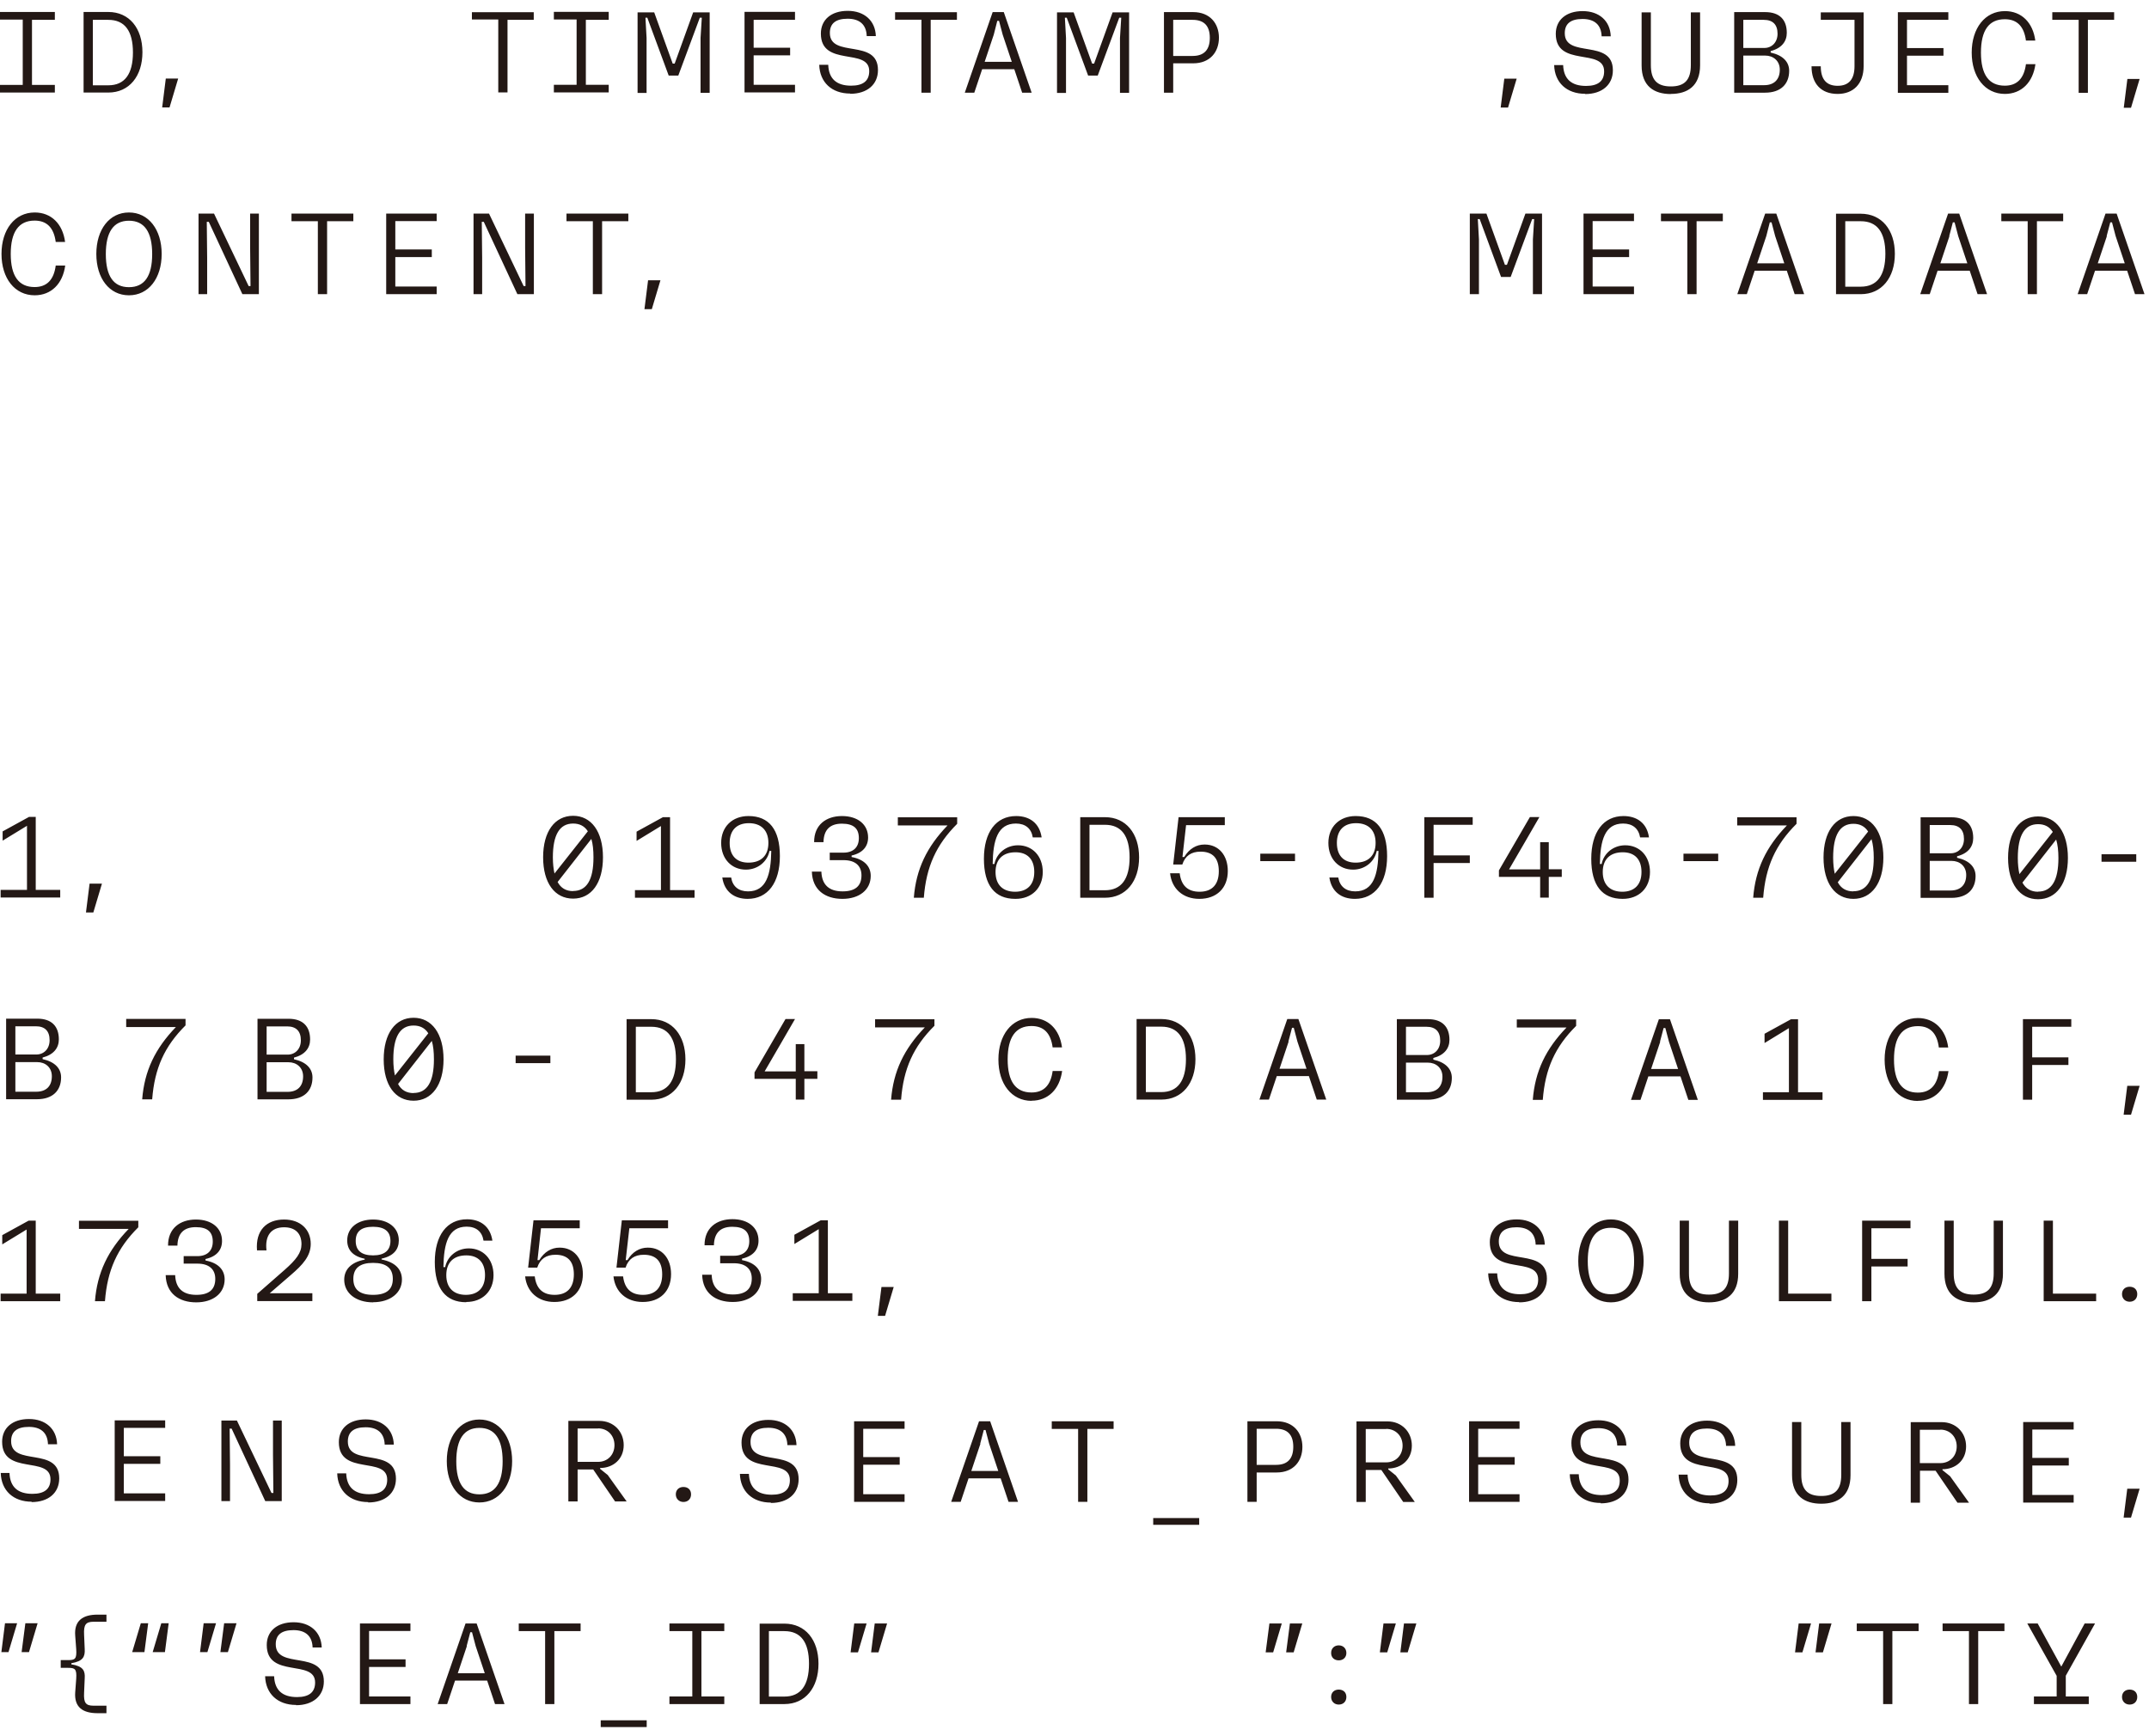 <svg width="172" height="139" viewBox="0 0 172 139" fill="none" xmlns="http://www.w3.org/2000/svg">
<path d="M170.45 136.46C170.81 136.46 171.06 136.22 171.06 135.85C171.06 135.48 170.81 135.26 170.45 135.26C170.09 135.26 169.84 135.49 169.84 135.85C169.84 136.21 170.1 136.46 170.45 136.46ZM167.69 129.97H166.85L164.98 133.42L163.09 129.97H162.26L164.61 134.16V135.81H162.79V136.42H167.18V135.81H165.34V134.15L167.68 129.97H167.69ZM155.48 129.97V130.58H157.59V136.42H158.33V130.58H160.43V129.97H155.48ZM148.61 129.97V130.58H150.72V136.42H151.46V130.58H153.56V129.97H148.61ZM145.9 132.28L146.59 129.97H145.6L145.31 132.28H145.9ZM144.26 132.28L144.95 129.97H143.96L143.67 132.28H144.26ZM112.67 132.28L113.36 129.97H112.37L112.08 132.28H112.67ZM111.03 132.28L111.72 129.97H110.73L110.44 132.28H111.03ZM107.15 136.46C107.51 136.46 107.76 136.22 107.76 135.85C107.76 135.48 107.51 135.26 107.15 135.26C106.79 135.26 106.54 135.49 106.54 135.85C106.54 136.21 106.8 136.46 107.15 136.46ZM107.15 131.72C106.8 131.72 106.54 131.96 106.54 132.33C106.54 132.7 106.8 132.92 107.15 132.92C107.5 132.92 107.76 132.69 107.76 132.33C107.76 131.97 107.51 131.72 107.15 131.72ZM103.54 132.28L104.23 129.97H103.24L102.94 132.28H103.53H103.54ZM101.9 132.28L102.59 129.97H101.6L101.3 132.28H101.89H101.9ZM70.31 132.28L71 129.97H70.01L69.72 132.28H70.31ZM68.67 132.28L69.36 129.97H68.37L68.08 132.28H68.67ZM61.54 135.81V130.58H62.78C64.09 130.58 64.75 131.46 64.75 133.19C64.75 134.92 64.09 135.82 62.78 135.82H61.54V135.81ZM60.8 129.97V136.42H62.78C64.46 136.42 65.51 135.1 65.51 133.19C65.51 131.28 64.46 129.98 62.78 129.98H60.8V129.97ZM57.97 129.97H53.58V130.58H55.41V135.81H53.58V136.42H57.97V135.81H56.14V130.58H57.97V129.97ZM51.76 137.72H48.08V138.26H51.76V137.72ZM41.52 129.97V130.58H43.63V136.42H44.37V130.58H46.47V129.97H41.52ZM37.35 131.77L37.64 130.67H37.78L38.07 131.77L38.8 133.95H36.64L37.37 131.77H37.35ZM40.38 136.42L38.15 129.97H37.26L35.03 136.42H35.79L36.42 134.54H38.99L39.62 136.42H40.38ZM32.85 129.97H28.81V136.42H32.85V135.81H29.54V133.45H32.46V132.84H29.54V130.57H32.85V129.96V129.97ZM23.7 136.51C25.05 136.51 25.92 135.76 25.92 134.61C25.92 132.04 22.07 133.69 22.07 131.63C22.07 130.87 22.54 130.5 23.49 130.5C24.44 130.5 24.99 130.96 25.02 131.89H25.75C25.71 130.66 24.83 129.87 23.5 129.87C22.17 129.87 21.35 130.59 21.35 131.69C21.35 134.4 25.22 132.79 25.22 134.69C25.22 135.47 24.74 135.86 23.77 135.86C22.6 135.86 21.98 135.3 21.94 134.19H21.22C21.26 135.59 22.22 136.49 23.7 136.49M18.24 132.26L18.93 129.95H17.94L17.64 132.26H18.23H18.24ZM16.6 132.26L17.29 129.95H16.3L16.01 132.26H16.6ZM12.91 129.95L12.22 132.26H13.2L13.5 129.95H12.91ZM11.27 129.95L10.58 132.26H11.56L11.86 129.95H11.27ZM8.52 137.12V136.55H7.49C6.86 136.55 6.69 136.32 6.73 135.52L6.78 134.36C6.82 133.76 6.67 133.39 5.71 133.24V133.15C6.66 132.99 6.81 132.62 6.78 132.02L6.73 130.86C6.69 130.06 6.87 129.83 7.49 129.83H8.52V129.26H7.81C6.63 129.26 5.92 129.74 6.02 130.95L6.1 132.03C6.15 132.8 6.01 132.9 5.46 132.9H4.86V133.52H5.46C6.01 133.52 6.15 133.62 6.1 134.39L6.02 135.47C5.93 136.68 6.63 137.15 7.81 137.15H8.52V137.12ZM2.32 132.26L3.01 129.95H2.03L1.73 132.26H2.32ZM0.68 132.26L1.37 129.95H0.4L0.11 132.26H0.7H0.68Z" fill="#231815"/>
<path d="M170.56 121.49L171.25 119.18H170.26L169.97 121.49H170.56ZM165.97 113.84H161.93V120.29H165.97V119.68H162.66V117.32H165.58V116.71H162.66V114.44H165.97V113.83V113.84ZM155.3 114.45C156.06 114.45 156.61 115.01 156.61 115.79C156.61 116.57 156.06 117.13 155.3 117.13H153.66V114.46H155.3V114.45ZM157.59 120.29L156.08 118.18L155.47 117.69V117.62C156.53 117.62 157.36 116.9 157.36 115.79C157.36 114.68 156.54 113.85 155.41 113.85H152.93V120.3H153.67V117.74H154.92L156.67 120.3H157.59V120.29ZM145.77 120.38C147.1 120.38 148.11 119.76 148.11 118.09V113.84H147.37V118.06C147.37 119.24 146.88 119.76 145.77 119.76C144.66 119.76 144.17 119.24 144.17 118.06V113.84H143.43V118.09C143.43 119.76 144.44 120.38 145.77 120.38ZM136.83 120.38C138.18 120.38 139.05 119.64 139.05 118.48C139.05 115.91 135.2 117.56 135.2 115.5C135.2 114.74 135.67 114.36 136.62 114.36C137.57 114.36 138.12 114.82 138.15 115.75H138.88C138.84 114.52 137.96 113.73 136.63 113.73C135.3 113.73 134.48 114.45 134.48 115.55C134.48 118.26 138.35 116.65 138.35 118.55C138.35 119.33 137.87 119.72 136.9 119.72C135.73 119.72 135.11 119.16 135.07 118.05H134.35C134.39 119.45 135.35 120.35 136.83 120.35M128.12 120.35C129.47 120.35 130.34 119.61 130.34 118.45C130.34 115.88 126.49 117.53 126.49 115.47C126.49 114.71 126.96 114.33 127.91 114.33C128.86 114.33 129.41 114.79 129.44 115.72H130.17C130.13 114.49 129.25 113.7 127.92 113.7C126.59 113.7 125.77 114.42 125.77 115.52C125.77 118.23 129.64 116.62 129.64 118.52C129.64 119.3 129.16 119.69 128.19 119.69C127.02 119.69 126.4 119.13 126.36 118.02H125.64C125.68 119.42 126.64 120.32 128.12 120.32M121.62 113.78H117.58V120.23H121.62V119.62H118.31V117.26H121.23V116.65H118.31V114.38H121.62V113.77V113.78ZM110.95 114.39C111.7 114.39 112.26 114.95 112.26 115.73C112.26 116.51 111.71 117.07 110.95 117.07H109.31V114.4H110.95V114.39ZM113.23 120.23L111.72 118.12L111.11 117.63V117.56C112.17 117.56 113 116.84 113 115.73C113 114.62 112.18 113.79 111.05 113.79H108.57V120.24H109.31V117.68H110.56L112.31 120.24H113.23V120.23ZM100.58 117.27V114.38H102.13C103.05 114.38 103.51 114.86 103.51 115.82C103.51 116.78 103.05 117.27 102.13 117.27H100.58ZM99.84 113.78V120.23H100.58V117.88H102.18C103.53 117.88 104.24 116.97 104.24 115.83C104.24 114.69 103.52 113.78 102.18 113.78H99.84ZM95.98 121.53H92.3V122.07H95.98V121.53ZM84.18 113.78V114.39H86.29V120.23H87.03V114.39H89.13V113.78H84.18ZM78.45 115.58L78.74 114.48H78.88L79.17 115.58L79.9 117.76H77.74L78.47 115.58H78.45ZM81.48 120.23L79.25 113.78H78.36L76.13 120.23H76.89L77.52 118.35H80.09L80.72 120.23H81.48ZM72.4 113.78H68.36V120.23H72.4V119.62H69.09V117.26H72.01V116.65H69.09V114.38H72.4V113.77V113.78ZM61.7 120.32C63.05 120.32 63.92 119.58 63.92 118.42C63.92 115.85 60.07 117.5 60.07 115.44C60.07 114.68 60.54 114.3 61.49 114.3C62.44 114.3 62.99 114.76 63.02 115.69H63.75C63.71 114.46 62.83 113.67 61.5 113.67C60.17 113.67 59.35 114.39 59.35 115.49C59.35 118.2 63.22 116.59 63.22 118.49C63.22 119.27 62.74 119.66 61.77 119.66C60.6 119.66 59.98 119.1 59.94 117.99H59.22C59.26 119.39 60.22 120.29 61.7 120.29M54.7 120.24C55.06 120.24 55.31 120 55.31 119.63C55.31 119.26 55.06 119.04 54.7 119.04C54.34 119.04 54.09 119.27 54.09 119.63C54.09 119.99 54.35 120.24 54.7 120.24ZM47.87 114.35C48.63 114.35 49.18 114.91 49.18 115.69C49.18 116.47 48.63 117.03 47.87 117.03H46.23V114.36H47.87V114.35ZM50.15 120.19L48.64 118.08L48.03 117.59V117.52C49.09 117.52 49.92 116.8 49.92 115.69C49.92 114.58 49.1 113.75 47.97 113.75H45.49V120.2H46.23V117.64H47.48L49.23 120.2H50.15V120.19ZM38.37 119.63C37.13 119.63 36.52 118.75 36.52 116.98C36.52 115.21 37.14 114.31 38.37 114.31C39.6 114.31 40.23 115.2 40.23 116.98C40.23 118.76 39.6 119.63 38.37 119.63ZM38.37 120.28C39.94 120.28 40.99 118.92 40.99 116.97C40.99 115.02 39.94 113.64 38.37 113.64C36.8 113.64 35.76 115.01 35.76 116.97C35.76 118.93 36.8 120.28 38.37 120.28ZM29.47 120.28C30.82 120.28 31.69 119.54 31.69 118.38C31.69 115.81 27.84 117.46 27.84 115.4C27.84 114.64 28.31 114.26 29.26 114.26C30.21 114.26 30.76 114.72 30.79 115.65H31.52C31.48 114.42 30.6 113.63 29.27 113.63C27.94 113.63 27.12 114.35 27.12 115.45C27.12 118.16 30.99 116.55 30.99 118.45C30.99 119.23 30.51 119.62 29.54 119.62C28.37 119.62 27.75 119.06 27.71 117.95H26.99C27.03 119.35 27.99 120.25 29.47 120.25M18.41 120.16V117.25L18.38 114.37H18.54L21.23 120.17H22.55V113.72H21.85V116.47L21.88 119.52H21.73L18.96 113.72H17.72V120.17H18.42L18.41 120.16ZM13.22 113.71H9.18V120.16H13.22V119.55H9.91V117.19H12.83V116.58H9.91V114.31H13.22V113.7V113.71ZM2.52 120.25C3.88 120.25 4.74 119.51 4.74 118.35C4.74 115.78 0.89 117.43 0.89 115.37C0.89 114.61 1.36 114.23 2.31 114.23C3.26 114.23 3.81 114.69 3.84 115.62H4.57C4.53 114.39 3.65 113.6 2.32 113.6C0.99 113.6 0.17 114.32 0.17 115.42C0.17 118.13 4.04 116.52 4.04 118.42C4.04 119.2 3.56 119.59 2.59 119.59C1.42 119.59 0.8 119.03 0.76 117.92H0.06C0.1 119.32 1.06 120.22 2.54 120.22" fill="#231815"/>
<path d="M170.45 104.21C170.81 104.21 171.06 103.97 171.06 103.6C171.06 103.23 170.81 103.01 170.45 103.01C170.09 103.01 169.84 103.24 169.84 103.6C169.84 103.96 170.1 104.21 170.45 104.21ZM164.31 97.72H163.57V104.17H167.77V103.56H164.31V97.72ZM157.97 104.26C159.3 104.26 160.31 103.63 160.31 101.97V97.72H159.57V101.94C159.57 103.12 159.08 103.64 157.97 103.64C156.86 103.64 156.37 103.12 156.37 101.94V97.72H155.63V101.97C155.63 103.64 156.64 104.26 157.97 104.26ZM152.91 97.72H149.04V104.17H149.78V101.39H152.68V100.78H149.78V98.33H152.91V97.72ZM143.12 97.72H142.38V104.17H146.58V103.56H143.12V97.72ZM136.78 104.26C138.11 104.26 139.12 103.63 139.12 101.97V97.72H138.38V101.94C138.38 103.12 137.89 103.64 136.78 103.64C135.67 103.64 135.18 103.12 135.18 101.94V97.72H134.44V101.97C134.44 103.64 135.45 104.26 136.78 104.26ZM128.93 103.61C127.7 103.61 127.08 102.73 127.08 100.96C127.08 99.19 127.7 98.29 128.93 98.29C130.16 98.29 130.79 99.18 130.79 100.96C130.79 102.74 130.16 103.61 128.93 103.61ZM128.93 104.26C130.5 104.26 131.55 102.9 131.55 100.95C131.55 99 130.5 97.62 128.93 97.62C127.36 97.62 126.32 98.99 126.32 100.95C126.32 102.91 127.36 104.26 128.93 104.26ZM121.59 104.26C122.95 104.26 123.81 103.52 123.81 102.36C123.81 99.79 119.96 101.44 119.96 99.39C119.96 98.63 120.43 98.25 121.38 98.25C122.33 98.25 122.88 98.71 122.91 99.64H123.64C123.6 98.41 122.72 97.62 121.39 97.62C120.06 97.62 119.24 98.34 119.24 99.44C119.24 102.15 123.11 100.54 123.11 102.44C123.11 103.22 122.63 103.61 121.66 103.61C120.49 103.61 119.87 103.05 119.83 101.94H119.11C119.15 103.34 120.11 104.24 121.59 104.24M70.84 105.34L71.53 103.03H70.55L70.26 105.34H70.85H70.84ZM66.26 97.69H65.69L63.58 98.85V99.59L65.53 98.4V103.53H63.45V104.14H68.22V103.53H66.26V97.69ZM58.65 104.23C59.99 104.23 60.92 103.51 60.92 102.39C60.92 101.63 60.41 101.07 59.39 100.88V100.76C60.29 100.56 60.71 100.03 60.71 99.32C60.71 98.28 59.89 97.6 58.62 97.6C57.35 97.6 56.38 98.31 56.39 99.69H57.14C57.16 98.7 57.66 98.21 58.61 98.21C59.56 98.21 59.97 98.6 59.97 99.37C59.97 100.1 59.52 100.53 58.74 100.53H57.64V101.13H58.74C59.67 101.13 60.17 101.58 60.17 102.35C60.17 103.21 59.66 103.63 58.66 103.63C57.57 103.63 57 103.1 56.96 102.05H56.2C56.24 103.52 57.27 104.23 58.64 104.23M51.84 99.88C51.19 99.88 50.61 100.22 50.22 100.88H50.08L50.37 98.33H53.47V97.69H49.77L49.34 101.48H50.07C50.29 100.79 50.78 100.45 51.53 100.45C52.51 100.45 53 100.98 53 102.02C53 103.06 52.48 103.66 51.46 103.66C50.52 103.66 49.99 103.17 49.87 102.18H49.1C49.23 103.42 50.13 104.23 51.44 104.23C52.83 104.23 53.71 103.37 53.71 102C53.71 100.74 52.98 99.88 51.86 99.88M44.78 99.88C44.13 99.88 43.56 100.22 43.16 100.88H43.02L43.3 98.33H46.4V97.69H42.7L42.27 101.48H43C43.22 100.79 43.71 100.45 44.46 100.45C45.44 100.45 45.93 100.98 45.93 102.02C45.93 103.06 45.41 103.66 44.39 103.66C43.45 103.66 42.92 103.17 42.8 102.18H42.03C42.16 103.42 43.06 104.23 44.37 104.23C45.76 104.23 46.65 103.37 46.65 102C46.65 100.74 45.92 99.88 44.8 99.88M37.29 103.66C36.3 103.66 35.72 103.09 35.72 102.08C35.72 101.07 36.3 100.5 37.32 100.5C38.28 100.5 38.82 101.07 38.82 102.08C38.82 103.09 38.26 103.66 37.28 103.66M37.32 104.23C38.61 104.23 39.5 103.37 39.5 102.08C39.5 100.79 38.66 99.94 37.52 99.94C36.57 99.94 35.8 100.58 35.63 101.44H35.49C35.52 99.55 35.88 98.2 37.35 98.2C38.11 98.2 38.59 98.6 38.7 99.32H39.41C39.24 98.17 38.44 97.61 37.38 97.61C35.77 97.61 34.8 98.9 34.8 101.03C34.8 103.16 35.67 104.25 37.31 104.25M29.86 103.66C28.8 103.66 28.28 103.24 28.28 102.38C28.28 101.52 28.81 101.1 29.86 101.1C30.91 101.1 31.44 101.52 31.44 102.38C31.44 103.24 30.92 103.66 29.86 103.66ZM29.86 100.5C28.93 100.5 28.47 100.11 28.47 99.34C28.47 98.57 28.93 98.21 29.86 98.21C30.79 98.21 31.25 98.59 31.25 99.34C31.25 100.09 30.79 100.5 29.86 100.5ZM29.86 104.25C31.25 104.25 32.17 103.49 32.17 102.44C32.17 101.64 31.66 101.05 30.54 100.83V100.76C31.51 100.55 31.92 100.02 31.92 99.3C31.92 98.3 31.09 97.63 29.86 97.63C28.63 97.63 27.79 98.29 27.79 99.3C27.79 100.04 28.21 100.56 29.19 100.77V100.84C28.08 101.05 27.55 101.65 27.55 102.45C27.55 103.51 28.47 104.26 29.86 104.26M21.59 103.53L23.29 102.06C24.22 101.26 24.87 100.56 24.87 99.58C24.87 98.43 24.05 97.63 22.74 97.63C21.33 97.63 20.44 98.5 20.57 100.1H21.33C21.19 98.92 21.7 98.25 22.74 98.25C23.63 98.25 24.13 98.74 24.13 99.6C24.13 100.29 23.71 100.84 22.78 101.66L20.59 103.58V104.16H25V103.53H21.57H21.59ZM15.71 104.26C17.05 104.26 17.98 103.54 17.98 102.42C17.98 101.66 17.47 101.1 16.45 100.91V100.79C17.35 100.59 17.77 100.06 17.77 99.35C17.77 98.31 16.95 97.63 15.68 97.63C14.41 97.63 13.44 98.34 13.45 99.72H14.2C14.22 98.73 14.72 98.24 15.67 98.24C16.62 98.24 17.03 98.63 17.03 99.4C17.03 100.13 16.58 100.56 15.8 100.56H14.7V101.16H15.8C16.73 101.16 17.23 101.61 17.23 102.38C17.23 103.24 16.72 103.66 15.72 103.66C14.63 103.66 14.06 103.13 14.02 102.08H13.26C13.3 103.55 14.33 104.26 15.7 104.26M6.32 98.38H10.3C8.64 100.1 7.78 101.88 7.6 104.17H8.4C8.59 101.68 9.39 99.92 11.07 98.25V97.73H6.32V98.39V98.38ZM2.86 97.72H2.29L0.18 98.88V99.62L2.13 98.43V103.56H0.05V104.17H4.82V103.56H2.86V97.72Z" fill="#231815"/>
<path d="M170.56 89.239L171.25 86.928H170.26L169.97 89.239H170.56ZM165.78 81.588H161.91V88.038H162.65V85.258H165.55V84.648H162.65V82.198H165.78V81.588ZM153.5 88.129C154.83 88.129 155.75 87.209 155.95 85.749H155.19C155.04 86.888 154.48 87.469 153.5 87.469C152.23 87.469 151.59 86.588 151.59 84.819C151.59 83.049 152.23 82.148 153.5 82.148C154.48 82.148 155.04 82.719 155.18 83.859H155.93C155.74 82.409 154.81 81.499 153.5 81.499C151.9 81.499 150.84 82.868 150.84 84.829C150.84 86.788 151.9 88.138 153.5 88.138M143.91 81.599H143.34L141.23 82.758V83.499L143.18 82.308V87.439H141.1V88.049H145.87V87.439H143.91V81.599ZM132.86 83.398L133.15 82.299H133.29L133.58 83.398L134.31 85.579H132.15L132.88 83.398H132.86ZM135.89 88.049L133.66 81.599H132.77L130.54 88.049H131.3L131.93 86.168H134.5L135.13 88.049H135.89ZM121.4 82.258H125.38C123.72 83.978 122.86 85.758 122.68 88.049H123.48C123.67 85.558 124.47 83.799 126.15 82.129V81.609H121.4V82.269V82.258ZM112.53 87.439V85.069H114.28C114.93 85.069 115.45 85.489 115.45 86.198C115.45 86.969 115.02 87.439 114.2 87.439H112.53ZM115.27 83.319C115.27 84.019 114.8 84.459 114.22 84.459H112.53V82.198H114.17C114.9 82.198 115.27 82.588 115.27 83.308M114.72 84.698C115.6 84.469 116.01 83.928 116.01 83.249C116.01 82.209 115.44 81.588 114.28 81.588H111.8V88.038H114.27C115.53 88.038 116.2 87.349 116.2 86.288C116.2 85.588 115.72 85.049 114.72 84.829V84.698ZM103.12 83.379L103.41 82.278H103.55L103.84 83.379L104.57 85.558H102.41L103.14 83.379H103.12ZM106.15 88.028L103.92 81.579H103.03L100.8 88.028H101.56L102.19 86.148H104.76L105.39 88.028H106.15ZM91.71 87.418V82.189H92.95C94.26 82.189 94.92 83.069 94.92 84.799C94.92 86.528 94.26 87.428 92.95 87.428H91.71V87.418ZM90.97 81.579V88.028H92.95C94.63 88.028 95.68 86.709 95.68 84.799C95.68 82.888 94.63 81.579 92.95 81.579H90.97ZM82.56 88.118C83.89 88.118 84.81 87.198 85.01 85.739H84.25C84.1 86.879 83.54 87.459 82.56 87.459C81.29 87.459 80.65 86.579 80.65 84.808C80.65 83.038 81.29 82.138 82.56 82.138C83.54 82.138 84.1 82.709 84.25 83.849H85C84.81 82.398 83.89 81.489 82.57 81.489C80.97 81.489 79.91 82.859 79.91 84.819C79.91 86.778 80.97 88.129 82.57 88.129M70.04 82.249H74.02C72.36 83.969 71.5 85.749 71.32 88.038H72.12C72.31 85.549 73.11 83.788 74.79 82.118V81.599H70.04V82.258V82.249ZM64.38 85.769V83.588H63.69V85.769H61.2L62.45 83.618L63.63 81.579H62.87L60.39 85.849V86.368H63.69V88.028H64.38V86.368H65.42V85.758H64.38V85.769ZM50.89 87.428V82.198H52.13C53.44 82.198 54.1 83.079 54.1 84.808C54.1 86.538 53.44 87.439 52.13 87.439H50.89V87.428ZM50.15 81.588V88.038H52.13C53.81 88.038 54.86 86.719 54.86 84.808C54.86 82.898 53.81 81.588 52.13 81.588H50.15ZM44.05 84.508H41.27V85.109H44.05V84.508ZM33.1 87.508C32.54 87.508 32.12 87.269 31.86 86.778L34.56 83.329C34.68 83.728 34.73 84.219 34.73 84.808C34.73 86.599 34.19 87.499 33.1 87.499M33.1 82.099C33.62 82.099 34.01 82.299 34.28 82.719L31.61 86.099C31.53 85.739 31.48 85.308 31.48 84.808C31.48 82.999 32.02 82.099 33.1 82.099ZM33.1 81.478C31.64 81.478 30.71 82.739 30.71 84.808C30.71 86.879 31.64 88.118 33.1 88.118C34.56 88.118 35.5 86.859 35.5 84.808C35.5 82.758 34.57 81.478 33.1 81.478ZM21.34 87.409V85.038H23.09C23.74 85.038 24.26 85.459 24.26 86.168C24.26 86.939 23.83 87.409 23.01 87.409H21.34ZM24.08 83.288C24.08 83.989 23.61 84.428 23.03 84.428H21.34V82.168H22.98C23.71 82.168 24.08 82.558 24.08 83.278M23.53 84.668C24.41 84.439 24.82 83.898 24.82 83.219C24.82 82.178 24.25 81.558 23.09 81.558H20.61V88.008H23.08C24.34 88.008 25.01 87.319 25.01 86.258C25.01 85.558 24.53 85.019 23.53 84.799V84.668ZM10.1 82.219H14.08C12.42 83.939 11.56 85.719 11.38 88.008H12.18C12.37 85.519 13.17 83.758 14.85 82.088V81.569H10.1V82.228V82.219ZM1.23 87.398V85.028H2.98C3.63 85.028 4.15 85.448 4.15 86.159C4.15 86.928 3.72 87.398 2.9 87.398H1.23ZM3.97 83.278C3.97 83.978 3.5 84.418 2.92 84.418H1.23V82.159H2.87C3.6 82.159 3.97 82.549 3.97 83.269M3.42 84.659C4.3 84.428 4.71 83.888 4.71 83.209C4.71 82.168 4.14 81.549 2.98 81.549H0.49V87.999H2.96C4.22 87.999 4.89 87.308 4.89 86.249C4.89 85.549 4.41 85.008 3.41 84.788V84.659H3.42Z" fill="#231815"/>
<path d="M170.98 68.389H168.2V68.989H170.98V68.389ZM163.12 71.389C162.56 71.389 162.14 71.149 161.87 70.659L164.57 67.209C164.69 67.609 164.75 68.099 164.75 68.689C164.75 70.479 164.21 71.379 163.12 71.379M163.12 65.979C163.64 65.979 164.03 66.179 164.3 66.599L161.63 69.979C161.55 69.619 161.5 69.189 161.5 68.689C161.5 66.879 162.04 65.979 163.12 65.979ZM163.12 65.359C161.65 65.359 160.72 66.619 160.72 68.679C160.72 70.739 161.65 71.989 163.12 71.989C164.59 71.989 165.51 70.729 165.51 68.679C165.51 66.629 164.58 65.359 163.12 65.359ZM154.45 71.289V68.919H156.2C156.85 68.919 157.37 69.339 157.37 70.049C157.37 70.809 156.94 71.289 156.12 71.289H154.45ZM157.19 67.169C157.19 67.869 156.72 68.309 156.14 68.309H154.45V66.049H156.09C156.82 66.049 157.19 66.439 157.19 67.159M156.64 68.549C157.53 68.319 157.93 67.779 157.93 67.089C157.93 66.049 157.36 65.429 156.2 65.429H153.72V71.879H156.19C157.45 71.879 158.12 71.189 158.12 70.129C158.12 69.429 157.64 68.889 156.64 68.669V68.539V68.549ZM148.33 71.359C147.77 71.359 147.35 71.119 147.09 70.629L149.79 67.179C149.91 67.579 149.97 68.069 149.97 68.659C149.97 70.449 149.43 71.349 148.34 71.349M148.34 65.949C148.86 65.949 149.25 66.149 149.52 66.569L146.85 69.949C146.77 69.589 146.72 69.159 146.72 68.659C146.72 66.849 147.26 65.949 148.34 65.949ZM148.34 65.329C146.88 65.329 145.95 66.589 145.95 68.649C145.95 70.709 146.88 71.959 148.34 71.959C149.8 71.959 150.74 70.699 150.74 68.649C150.74 66.599 149.81 65.329 148.34 65.329ZM139.04 66.079H143.02C141.36 67.799 140.5 69.579 140.32 71.869H141.12C141.31 69.379 142.11 67.619 143.79 65.949V65.429H139.04V66.089V66.079ZM137.52 68.339H134.74V68.939H137.52V68.339ZM129.85 71.389C128.86 71.389 128.28 70.819 128.28 69.809C128.28 68.799 128.86 68.229 129.88 68.229C130.84 68.229 131.38 68.799 131.38 69.809C131.38 70.819 130.82 71.389 129.84 71.389M129.88 71.959C131.17 71.959 132.06 71.099 132.06 69.809C132.06 68.519 131.22 67.669 130.08 67.669C129.13 67.669 128.36 68.309 128.19 69.169H128.05C128.08 67.279 128.44 65.929 129.91 65.929C130.67 65.929 131.15 66.329 131.27 67.039H131.98C131.82 65.889 131.01 65.329 129.94 65.329C128.33 65.329 127.36 66.619 127.36 68.749C127.36 70.879 128.23 71.959 129.87 71.959M123.96 69.599V67.419H123.27V69.599H120.78L122.03 67.449L123.21 65.409H122.45L119.97 69.679V70.199H123.27V71.859H123.96V70.199H125V69.589H123.96V69.599ZM117.87 65.419H114V71.869H114.74V69.089H117.64V68.479H114.74V66.029H117.87V65.419ZM108.53 65.899C109.53 65.899 110.1 66.469 110.1 67.479C110.1 68.489 109.52 69.059 108.5 69.059C107.54 69.059 107 68.489 107 67.479C107 66.469 107.56 65.899 108.54 65.899M108.5 65.329C107.21 65.329 106.32 66.189 106.32 67.479C106.32 68.769 107.16 69.619 108.3 69.619C109.25 69.619 110.02 68.979 110.19 68.119H110.33C110.3 70.009 109.94 71.359 108.47 71.359C107.71 71.359 107.23 70.959 107.11 70.249H106.4C106.57 71.399 107.37 71.959 108.44 71.959C110.05 71.959 111.02 70.669 111.02 68.539C111.02 66.409 110.15 65.329 108.51 65.329M103.65 68.339H100.87V68.939H103.65V68.339ZM96.4 67.609C95.75 67.609 95.18 67.949 94.78 68.609H94.64L94.93 66.059H98.03V65.419H94.33L93.9 69.209H94.63C94.85 68.519 95.34 68.179 96.09 68.179C97.07 68.179 97.55 68.709 97.55 69.749C97.55 70.789 97.03 71.389 96.01 71.389C95.07 71.389 94.54 70.899 94.42 69.909H93.65C93.78 71.149 94.68 71.959 95.99 71.959C97.38 71.959 98.27 71.099 98.27 69.729C98.27 68.469 97.54 67.609 96.42 67.609M87.2 71.259V66.029H88.44C89.75 66.029 90.41 66.909 90.41 68.639C90.41 70.369 89.75 71.269 88.44 71.269H87.2V71.259ZM86.46 65.419V71.869H88.44C90.12 71.869 91.17 70.549 91.17 68.639C91.17 66.729 90.12 65.419 88.44 65.419H86.46ZM81.25 71.389C80.25 71.389 79.68 70.819 79.68 69.809C79.68 68.799 80.26 68.229 81.28 68.229C82.24 68.229 82.78 68.799 82.78 69.809C82.78 70.819 82.22 71.389 81.24 71.389M81.28 71.959C82.57 71.959 83.46 71.099 83.46 69.809C83.46 68.519 82.62 67.669 81.48 67.669C80.53 67.669 79.76 68.309 79.59 69.169H79.45C79.48 67.279 79.84 65.929 81.31 65.929C82.07 65.929 82.55 66.329 82.66 67.039H83.37C83.2 65.889 82.4 65.329 81.33 65.329C79.72 65.329 78.75 66.619 78.75 68.749C78.75 70.879 79.62 71.959 81.26 71.959M71.86 66.079H75.84C74.18 67.799 73.32 69.579 73.14 71.869H73.94C74.13 69.379 74.94 67.619 76.61 65.949V65.429H71.86V66.089V66.079ZM67.43 71.959C68.77 71.959 69.69 71.239 69.69 70.119C69.69 69.359 69.18 68.799 68.16 68.609V68.489C69.05 68.289 69.48 67.759 69.48 67.049C69.48 66.009 68.66 65.329 67.39 65.329C66.12 65.329 65.15 66.039 65.16 67.419H65.91C65.93 66.429 66.43 65.939 67.38 65.939C68.33 65.939 68.74 66.329 68.74 67.099C68.74 67.829 68.29 68.259 67.51 68.259H66.41V68.859H67.52C68.45 68.859 68.95 69.309 68.95 70.079C68.95 70.939 68.44 71.359 67.44 71.359C66.35 71.359 65.78 70.829 65.74 69.779H64.98C65.02 71.249 66.05 71.959 67.42 71.959M59.93 65.899C60.92 65.899 61.5 66.469 61.5 67.479C61.5 68.489 60.92 69.059 59.9 69.059C58.94 69.059 58.4 68.489 58.4 67.479C58.4 66.469 58.96 65.899 59.94 65.899M59.9 65.329C58.61 65.329 57.72 66.189 57.72 67.479C57.72 68.769 58.56 69.619 59.7 69.619C60.65 69.619 61.42 68.979 61.59 68.119H61.73C61.7 70.009 61.34 71.359 59.87 71.359C59.11 71.359 58.63 70.959 58.52 70.249H57.81C57.98 71.399 58.78 71.959 59.84 71.959C61.45 71.959 62.42 70.669 62.42 68.539C62.42 66.409 61.55 65.329 59.91 65.329M53.63 65.419H53.06L50.95 66.579V67.319L52.9 66.129V71.259H50.82V71.869H55.59V71.259H53.63V65.419ZM45.87 71.339C45.31 71.339 44.89 71.099 44.63 70.609L47.33 67.159C47.45 67.559 47.5 68.049 47.5 68.639C47.5 70.429 46.96 71.329 45.87 71.329M45.87 65.929C46.39 65.929 46.78 66.129 47.05 66.549L44.38 69.929C44.3 69.569 44.25 69.139 44.25 68.639C44.25 66.829 44.79 65.929 45.87 65.929ZM45.87 65.309C44.4 65.309 43.47 66.569 43.47 68.629C43.47 70.689 44.4 71.939 45.87 71.939C47.34 71.939 48.26 70.679 48.26 68.629C48.26 66.579 47.33 65.309 45.87 65.309ZM7.47 73.049L8.16 70.739H7.17L6.88 73.049H7.47ZM2.89 65.399H2.32L0.21 66.559V67.299L2.16 66.109V71.239H0.05V71.849H4.82V71.239H2.86V65.399H2.89Z" fill="#231815"/>
<path d="M168.61 18.9L168.9 17.8H169.04L169.33 18.9L170.06 21.08H167.9L168.63 18.9H168.61ZM171.64 23.55L169.41 17.1H168.52L166.29 23.55H167.05L167.68 21.67H170.25L170.88 23.55H171.64ZM160.18 17.1V17.71H162.29V23.55H163.03V17.71H165.13V17.1H160.18ZM156.01 18.9L156.3 17.8H156.44L156.73 18.9L157.46 21.08H155.3L156.03 18.9H156.01ZM159.04 23.55L156.81 17.1H155.92L153.69 23.55H154.45L155.08 21.67H157.65L158.28 23.55H159.04ZM147.69 22.94V17.71H148.93C150.24 17.71 150.9 18.59 150.9 20.32C150.9 22.05 150.24 22.95 148.93 22.95H147.69V22.94ZM146.95 17.1V23.55H148.93C150.61 23.55 151.66 22.23 151.66 20.32C151.66 18.41 150.61 17.11 148.93 17.11H146.95V17.1ZM141.37 18.9L141.65 17.8H141.79L142.08 18.9L142.81 21.08H140.64L141.37 18.9ZM144.4 23.55L142.17 17.1H141.28L139.05 23.55H139.81L140.44 21.67H143.01L143.64 23.55H144.4ZM132.94 17.1V17.71H135.05V23.55H135.79V17.71H137.89V17.1H132.94ZM130.78 17.1H126.74V23.55H130.78V22.94H127.47V20.58H130.39V19.97H127.47V17.7H130.78V17.09V17.1ZM118.37 23.55V19.16L118.28 17.54H118.43L120.14 22.17H120.91L122.63 17.54H122.79L122.69 19.16V23.55H123.42V17.1H122.09L120.61 21.2H120.45L118.97 17.1H117.64V23.55H118.37ZM52.17 24.75L52.86 22.44H51.87L51.58 24.75H52.17ZM45.34 17.1V17.71H47.45V23.55H48.19V17.71H50.29V17.1H45.34ZM38.59 23.55V20.64L38.56 17.76H38.72L41.41 23.55H42.73V17.1H42.03V19.85L42.06 22.9H41.91L39.14 17.1H37.9V23.55H38.6H38.59ZM34.95 17.1H30.91V23.55H34.95V22.94H31.64V20.58H34.56V19.97H31.64V17.7H34.95V17.09V17.1ZM23.33 17.1V17.71H25.44V23.55H26.18V17.71H28.28V17.1H23.33ZM16.58 23.55V20.64L16.55 17.76H16.71L19.4 23.55H20.72V17.1H20.02V19.85L20.05 22.9H19.9L17.13 17.1H15.89V23.55H16.59H16.58ZM10.32 22.99C9.09 22.99 8.47 22.11 8.47 20.34C8.47 18.57 9.09 17.67 10.32 17.67C11.55 17.67 12.18 18.56 12.18 20.34C12.18 22.12 11.55 22.99 10.32 22.99ZM10.32 23.64C11.89 23.64 12.94 22.28 12.94 20.33C12.94 18.38 11.89 17.01 10.32 17.01C8.75 17.01 7.71 18.38 7.71 20.33C7.71 22.28 8.75 23.64 10.32 23.64ZM2.77 23.64C4.1 23.64 5.02 22.72 5.22 21.26H4.46C4.31 22.4 3.75 22.98 2.77 22.98C1.5 22.98 0.86 22.1 0.86 20.33C0.86 18.56 1.5 17.66 2.77 17.66C3.75 17.66 4.31 18.23 4.46 19.37H5.21C5.02 17.92 4.1 17.01 2.78 17.01C1.18 17.01 0.12 18.38 0.12 20.33C0.12 22.28 1.18 23.64 2.78 23.64" fill="#231815"/>
<path d="M170.56 8.629L171.25 6.319H170.27L169.98 8.629H170.57H170.56ZM164.26 0.979V1.589H166.37V7.429H167.11V1.589H169.21V0.979H164.26ZM160.46 7.519C161.79 7.519 162.71 6.599 162.91 5.139H162.15C162 6.279 161.44 6.859 160.46 6.859C159.19 6.859 158.55 5.979 158.55 4.209C158.55 2.439 159.18 1.539 160.46 1.539C161.44 1.539 162 2.109 162.15 3.249H162.9C162.71 1.799 161.79 0.889 160.47 0.889C158.87 0.889 157.81 2.259 157.81 4.209C157.81 6.159 158.87 7.519 160.47 7.519M155.94 0.979H151.9V7.429H155.94V6.819H152.63V4.459H155.55V3.849H152.63V1.589H155.94V0.979ZM145.74 1.589H148.43V5.299C148.43 6.339 147.98 6.869 147.08 6.869C146.18 6.869 145.73 6.349 145.73 5.309H144.99C144.99 6.679 145.74 7.519 147.08 7.519C148.32 7.519 149.16 6.729 149.16 5.289V0.989H145.73V1.599L145.74 1.589ZM139.53 6.819V4.449H141.28C141.93 4.449 142.45 4.869 142.45 5.579C142.45 6.339 142.02 6.819 141.2 6.819H139.53ZM142.27 2.699C142.27 3.399 141.8 3.839 141.22 3.839H139.53V1.589H141.17C141.9 1.589 142.27 1.979 142.27 2.699ZM141.72 4.089C142.6 3.859 143.01 3.319 143.01 2.629C143.01 1.589 142.44 0.969 141.28 0.969H138.8V7.419H141.27C142.53 7.419 143.2 6.729 143.2 5.669C143.2 4.969 142.72 4.429 141.72 4.209V4.079V4.089ZM133.73 7.519C135.06 7.519 136.07 6.889 136.07 5.229V0.989H135.33V5.209C135.33 6.389 134.84 6.919 133.73 6.919C132.62 6.919 132.13 6.389 132.13 5.209V0.989H131.39V5.239C131.39 6.909 132.4 7.529 133.73 7.529M126.87 7.529C128.22 7.529 129.09 6.789 129.09 5.629C129.09 3.059 125.24 4.709 125.24 2.659C125.24 1.899 125.71 1.519 126.66 1.519C127.61 1.519 128.16 1.979 128.19 2.909H128.92C128.88 1.679 128 0.889 126.67 0.889C125.34 0.889 124.52 1.609 124.52 2.709C124.52 5.419 128.39 3.809 128.39 5.709C128.39 6.489 127.91 6.879 126.94 6.879C125.77 6.879 125.15 6.319 125.11 5.209H124.39C124.43 6.609 125.39 7.509 126.87 7.509M120.7 8.609L121.39 6.299H120.4L120.11 8.609H120.7ZM93.9 4.459V1.589H95.45C96.37 1.589 96.83 2.069 96.83 3.029C96.83 3.989 96.37 4.479 95.45 4.479H93.9V4.459ZM93.16 0.969V7.419H93.9V5.069H95.5C96.85 5.069 97.56 4.159 97.56 3.019C97.56 1.879 96.84 0.969 95.5 0.969H93.16ZM85.32 7.419V3.039L85.23 1.419H85.38L87.09 6.049H87.86L89.58 1.419H89.74L89.64 3.039V7.429H90.37V0.989H89.05L87.57 5.089H87.41L85.93 0.989H84.6V7.439H85.33L85.32 7.419ZM79.54 2.769L79.82 1.669H79.96L80.25 2.769L80.98 4.949H78.81L79.54 2.769ZM82.57 7.419L80.34 0.969H79.45L77.22 7.419H77.98L78.61 5.539H81.18L81.81 7.419H82.57ZM71.64 0.969V1.579H73.75V7.419H74.49V1.589H76.59V0.979H71.64V0.969ZM68.05 7.509C69.4 7.509 70.27 6.769 70.27 5.609C70.27 3.039 66.42 4.689 66.42 2.639C66.42 1.879 66.89 1.499 67.84 1.499C68.79 1.499 69.34 1.959 69.37 2.889H70.1C70.06 1.659 69.18 0.869 67.85 0.869C66.52 0.869 65.7 1.589 65.7 2.689C65.7 5.399 69.57 3.789 69.57 5.689C69.57 6.469 69.09 6.859 68.12 6.859C66.95 6.859 66.33 6.299 66.29 5.189H65.57C65.61 6.589 66.57 7.489 68.05 7.489M63.63 0.949H59.59V7.399H63.63V6.789H60.32V4.429H63.24V3.819H60.32V1.589H63.63V0.979V0.949ZM51.75 7.399V3.039L51.66 1.419H51.81L53.52 6.049H54.29L56.01 1.419H56.17L56.07 3.039V7.429H56.8V0.989H55.48L54 5.089H53.84L52.36 0.989H51.03V7.439H51.76L51.75 7.399ZM48.72 0.949H44.33V1.559H46.15V6.789H44.33V7.399H48.72V6.789H46.89V1.589H48.72V0.979V0.949ZM37.77 0.949V1.559H39.88V7.399H40.62V1.589H42.72V0.979H37.77V0.949ZM13.57 8.599L14.26 6.289H13.27L12.98 8.599H13.57ZM7.43 6.799V1.589H8.67C9.98 1.589 10.64 2.469 10.64 4.199C10.64 5.929 9.98 6.829 8.67 6.829H7.43V6.799ZM6.69 0.959V7.409H8.67C10.35 7.409 11.4 6.089 11.4 4.179C11.4 2.269 10.35 0.959 8.67 0.959H6.69ZM4.39 0.959H0V1.569H1.82V6.799H0V7.409H4.39V6.799H2.56V1.589H4.39V0.979V0.959Z" fill="#231815"/>
</svg>
